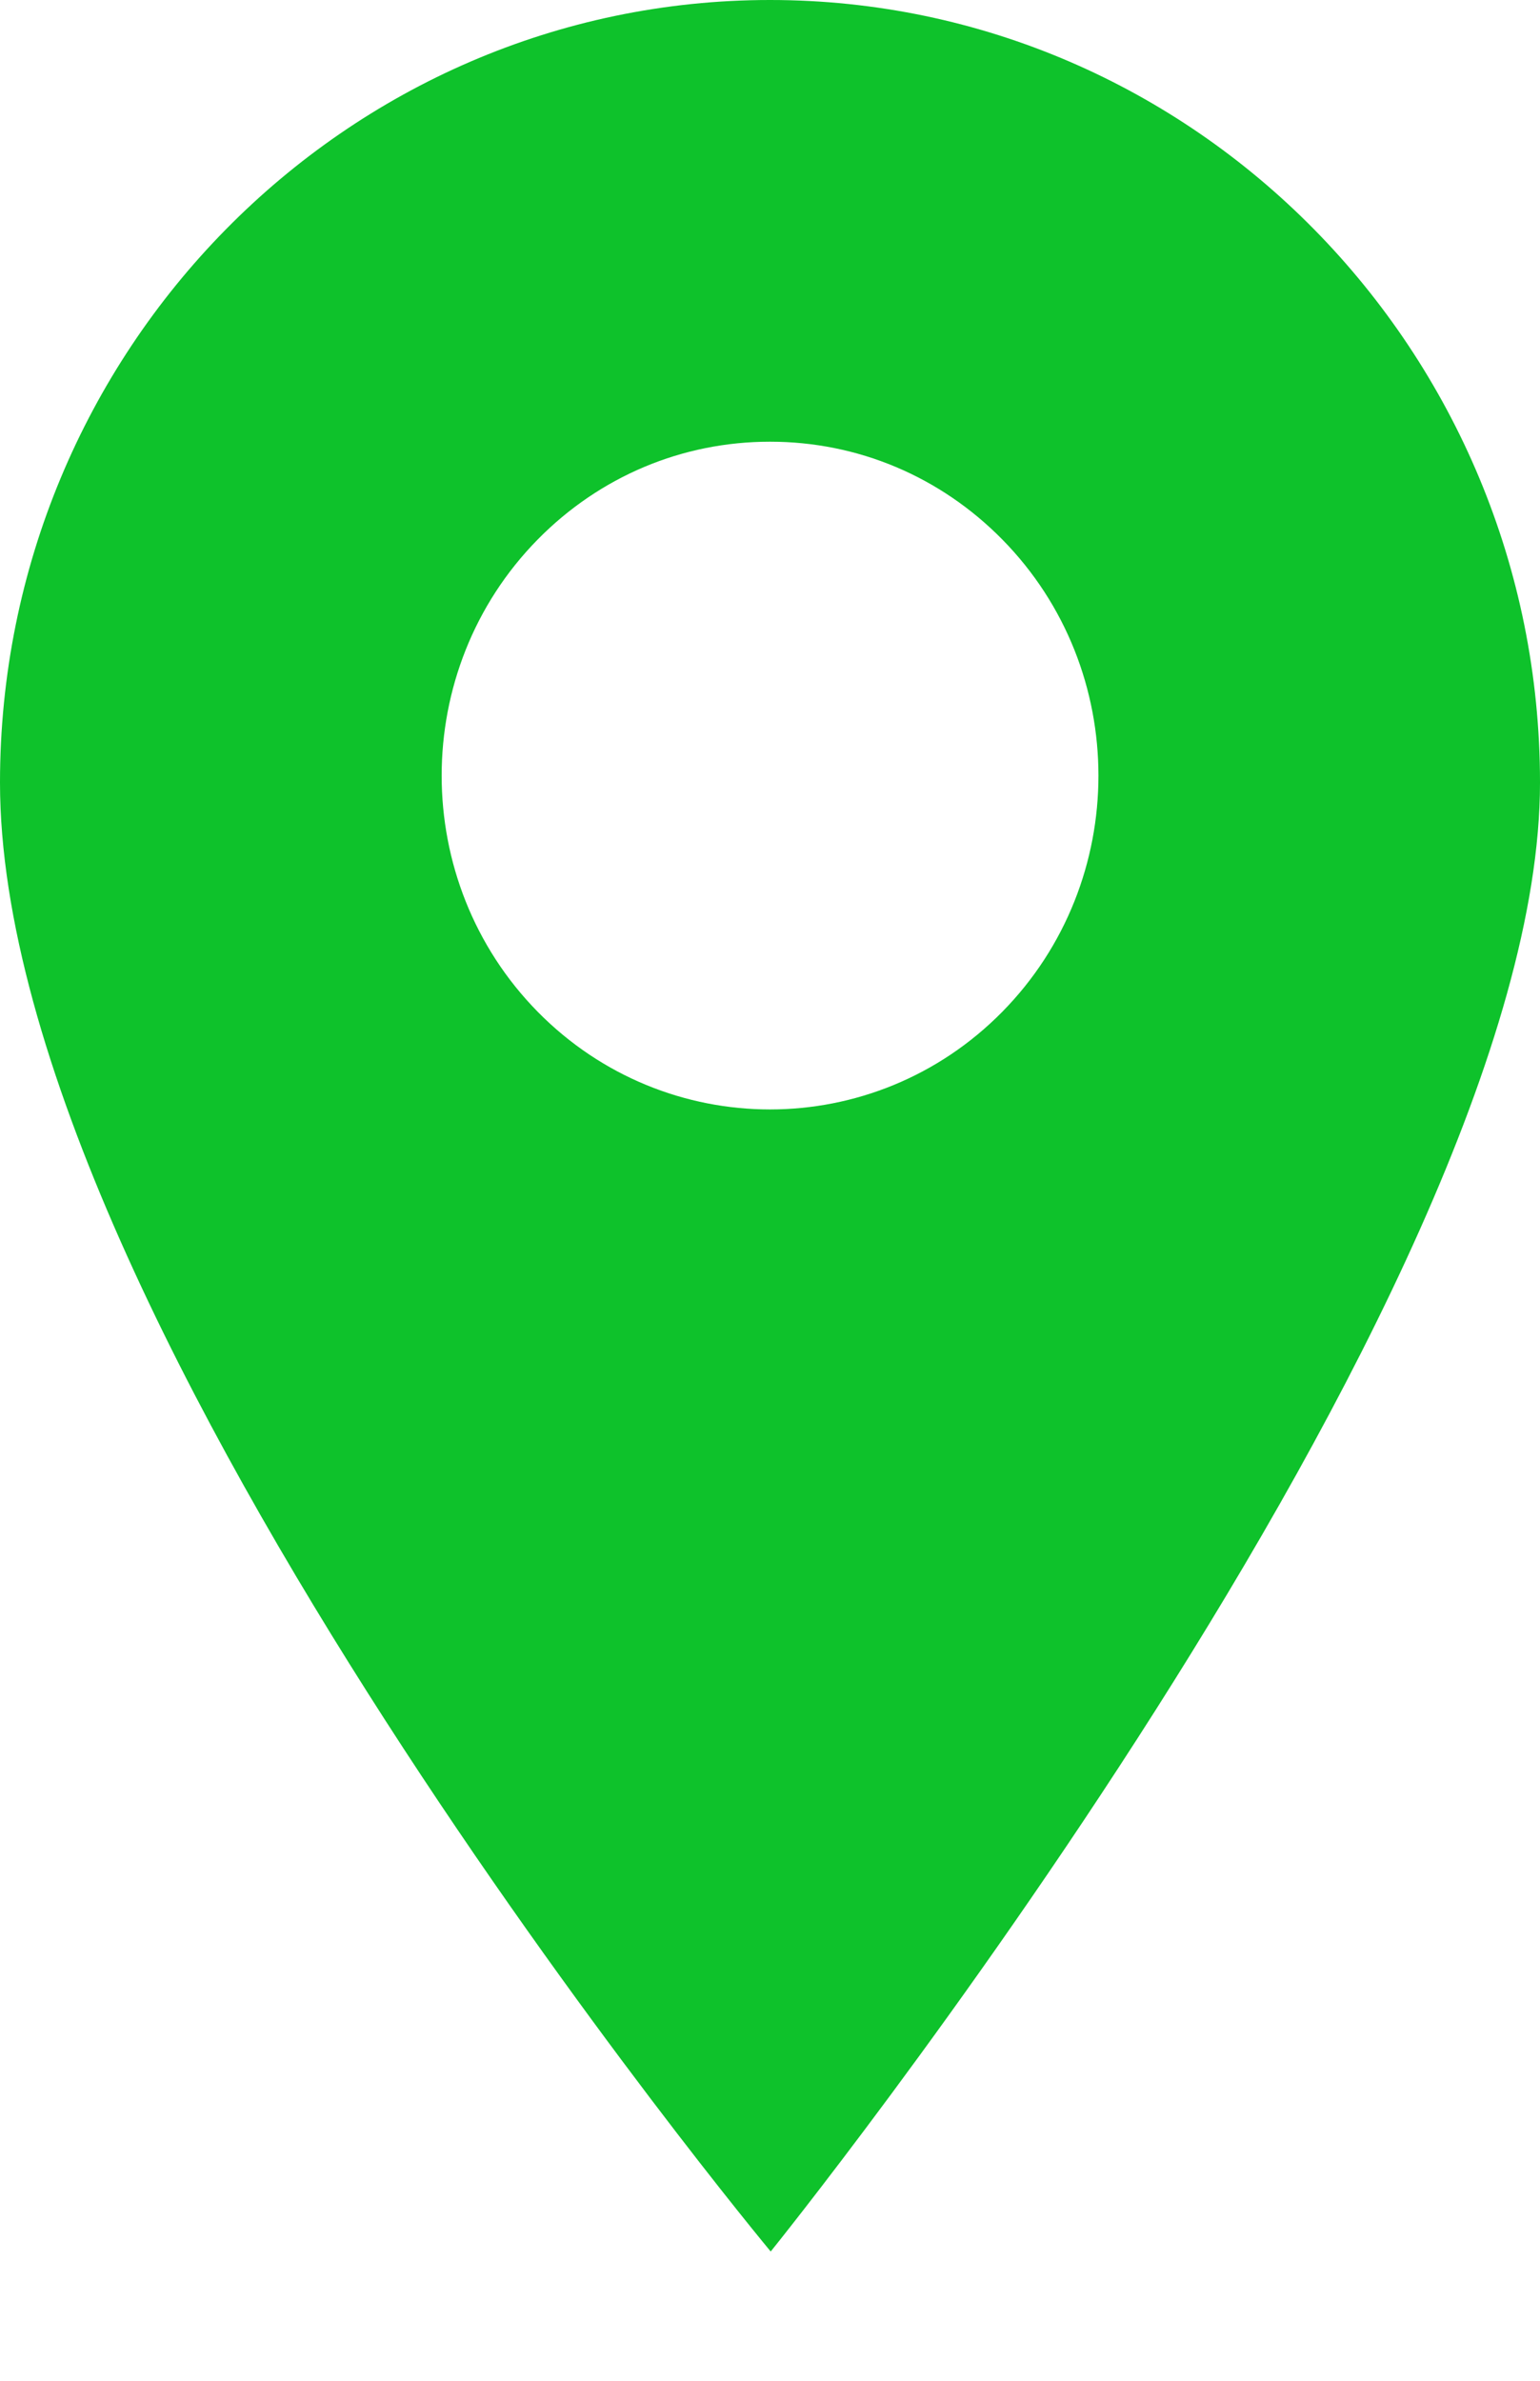 <svg width="11" height="17" viewBox="0 0 11 17" fill="none" xmlns="http://www.w3.org/2000/svg">
<path d="M5.5 0C2.467 0 0 2.507 0 5.588C0 9.461 5.505 16.077 5.505 16.077C5.505 16.077 11 9.271 11 5.588C11 2.507 8.533 0 5.5 0ZM7.159 7.225C6.702 7.689 6.101 7.922 5.5 7.922C4.899 7.922 4.298 7.689 3.841 7.225C2.926 6.295 2.926 4.782 3.841 3.852C4.284 3.402 4.873 3.154 5.5 3.154C6.127 3.154 6.716 3.402 7.159 3.852C8.075 4.782 8.075 6.295 7.159 7.225Z" fill="#0EC22B"/>
</svg>
